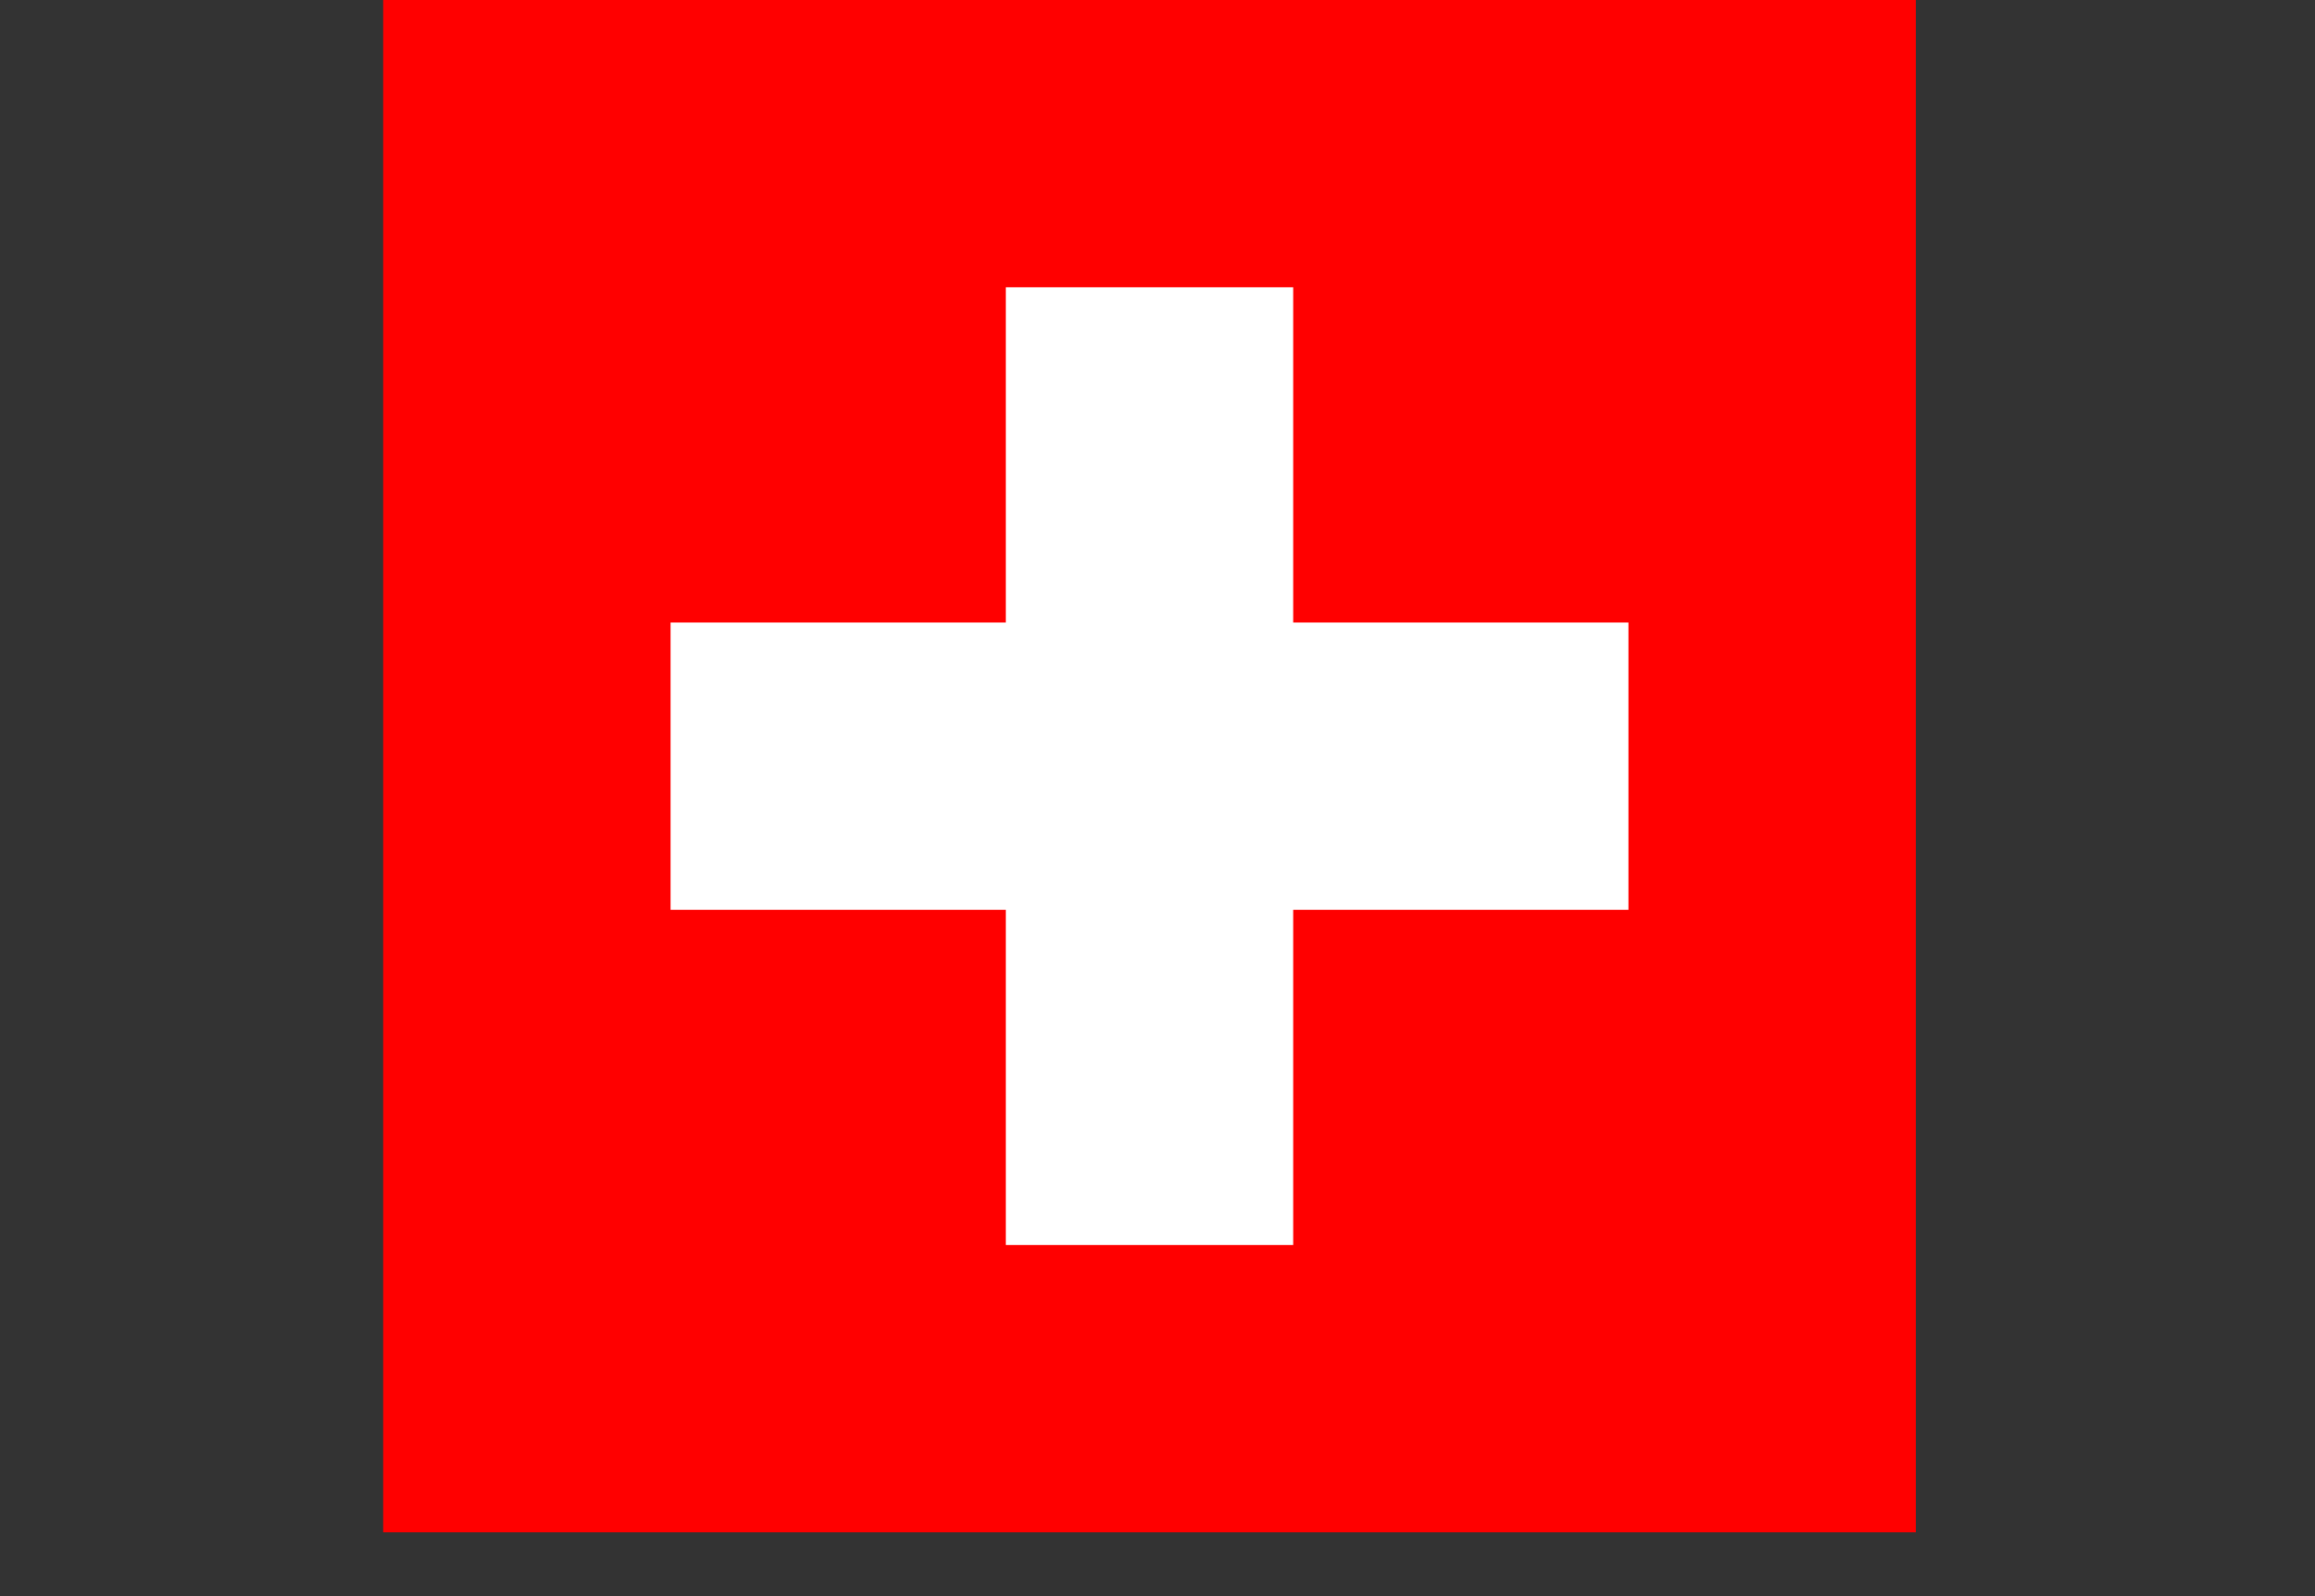 <?xml version="1.0" encoding="UTF-8" standalone="no"?><!DOCTYPE svg PUBLIC "-//W3C//DTD SVG 1.1//EN" "http://www.w3.org/Graphics/SVG/1.1/DTD/svg11.dtd"><svg width="100%" height="100%" viewBox="0 0 29 20" version="1.1" xmlns="http://www.w3.org/2000/svg" xmlns:xlink="http://www.w3.org/1999/xlink" xml:space="preserve" xmlns:serif="http://www.serif.com/" style="fill-rule:evenodd;clip-rule:evenodd;stroke-linejoin:round;stroke-miterlimit:2;"><rect x="0" y="0" width="29" height="20" fill="#333333" stroke="none"/><rect id="CHF" x="0" y="0" width="28.8" height="19.2" style="fill:none;"/><rect x="4.8" y="0" width="19.2" height="19.2" style="fill:#f00;fill-rule:nonzero;"/><path d="M12.6,3.6l3.6,-0l-0,4.2l4.2,-0l-0,3.6l-4.2,0l-0,4.2l-3.6,-0l-0,-4.2l-4.2,-0l0,-3.6l4.2,-0l0,-4.2Z" style="fill:#fff;fill-rule:nonzero;"/></svg>